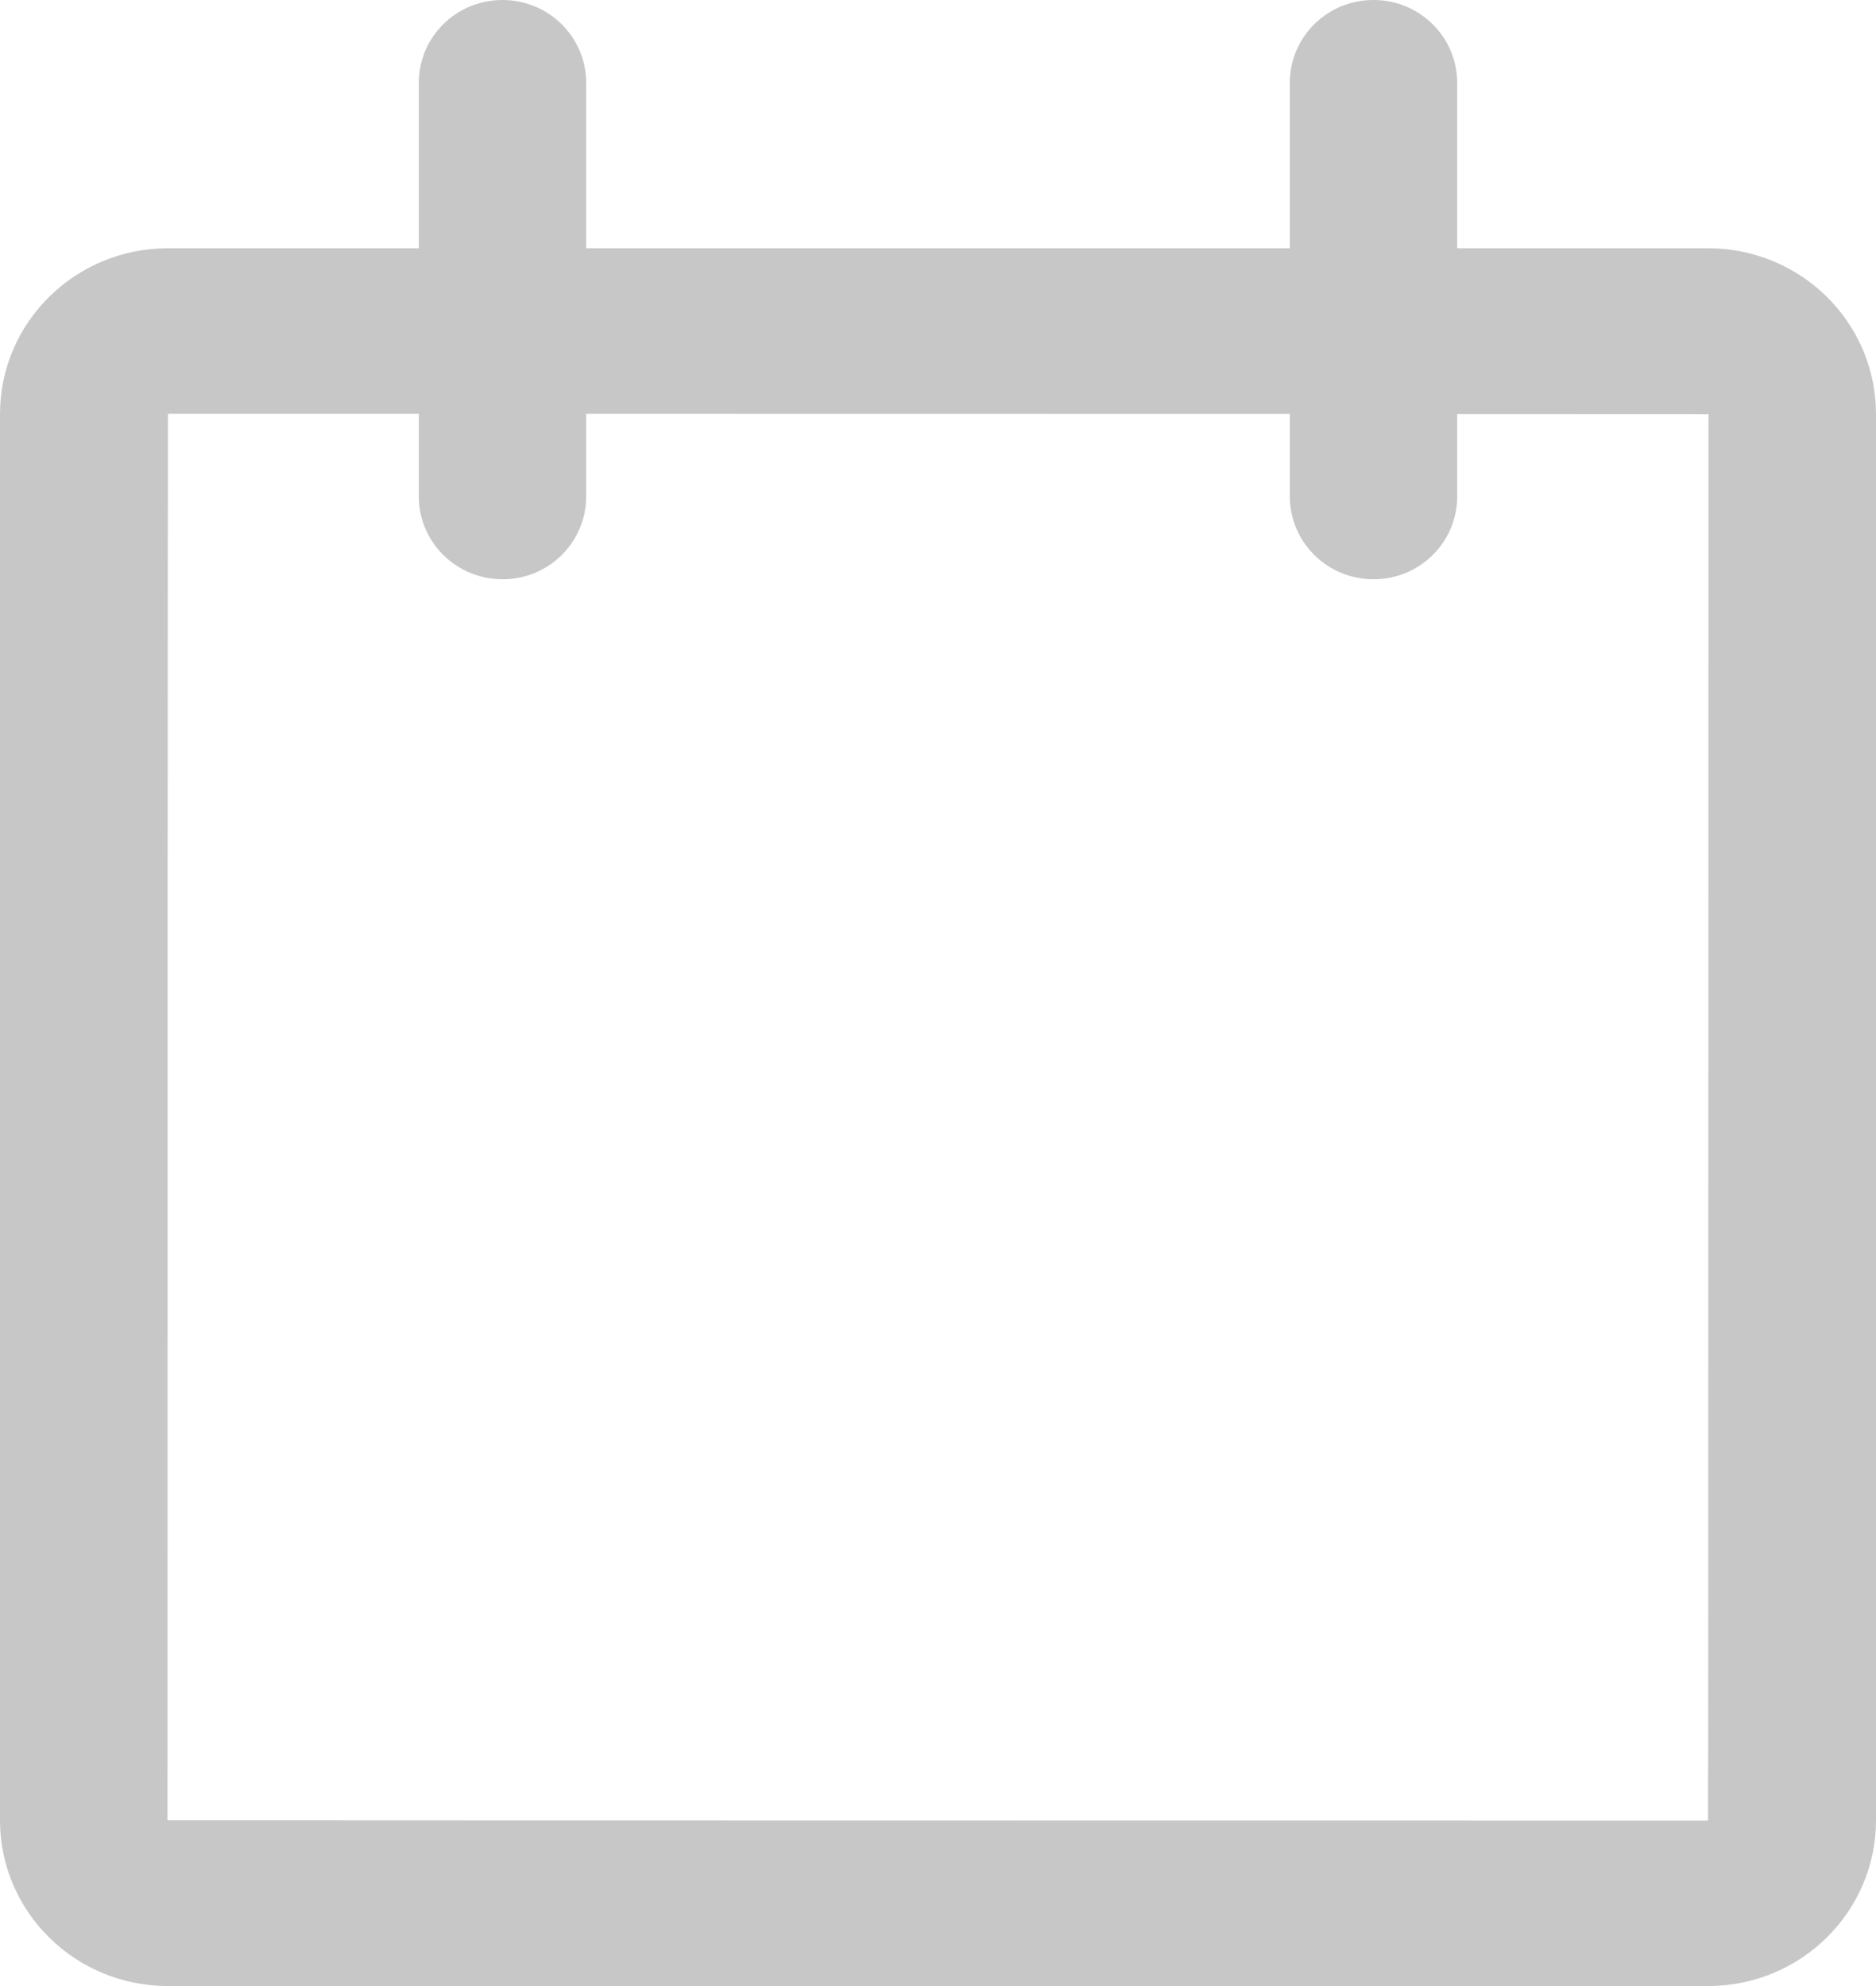 <?xml version="1.0" encoding="UTF-8"?> <svg xmlns="http://www.w3.org/2000/svg" width="17" height="18" viewBox="0 0 17 18" fill="none"> <path fill-rule="evenodd" clip-rule="evenodd" d="M15.478 2.25H13.205V0.752C13.205 0.336 12.866 0 12.446 0C12.024 0 11.688 0.337 11.688 0.752V2.25H5.312V0.752C5.312 0.336 4.973 0 4.554 0C4.131 0 3.795 0.337 3.795 0.752V2.25H1.522C0.681 2.25 0 2.923 0 3.753V16.497C0 17.328 0.681 18 1.522 18H15.478C16.319 18 17 17.327 17 16.497V3.753C17 2.922 16.319 2.25 15.478 2.25ZM15.482 3.753C15.482 3.753 15.482 6.518 15.481 8.25C15.481 11.919 15.48 16.5 15.478 16.5C15.478 16.5 1.518 16.499 1.518 16.497C1.518 16.497 1.518 11.919 1.519 8.25C1.52 6.516 1.521 3.75 1.522 3.75L3.795 3.75V4.498C3.795 4.914 4.134 5.25 4.554 5.25C4.976 5.25 5.312 4.913 5.312 4.498V3.75C7.63 3.751 9.369 3.751 11.688 3.751V4.498C11.688 4.914 12.027 5.25 12.446 5.25C12.868 5.25 13.205 4.913 13.205 4.498V3.752C14.575 3.752 15.482 3.753 15.482 3.753Z" fill="#C7C7C7"></path> </svg> 